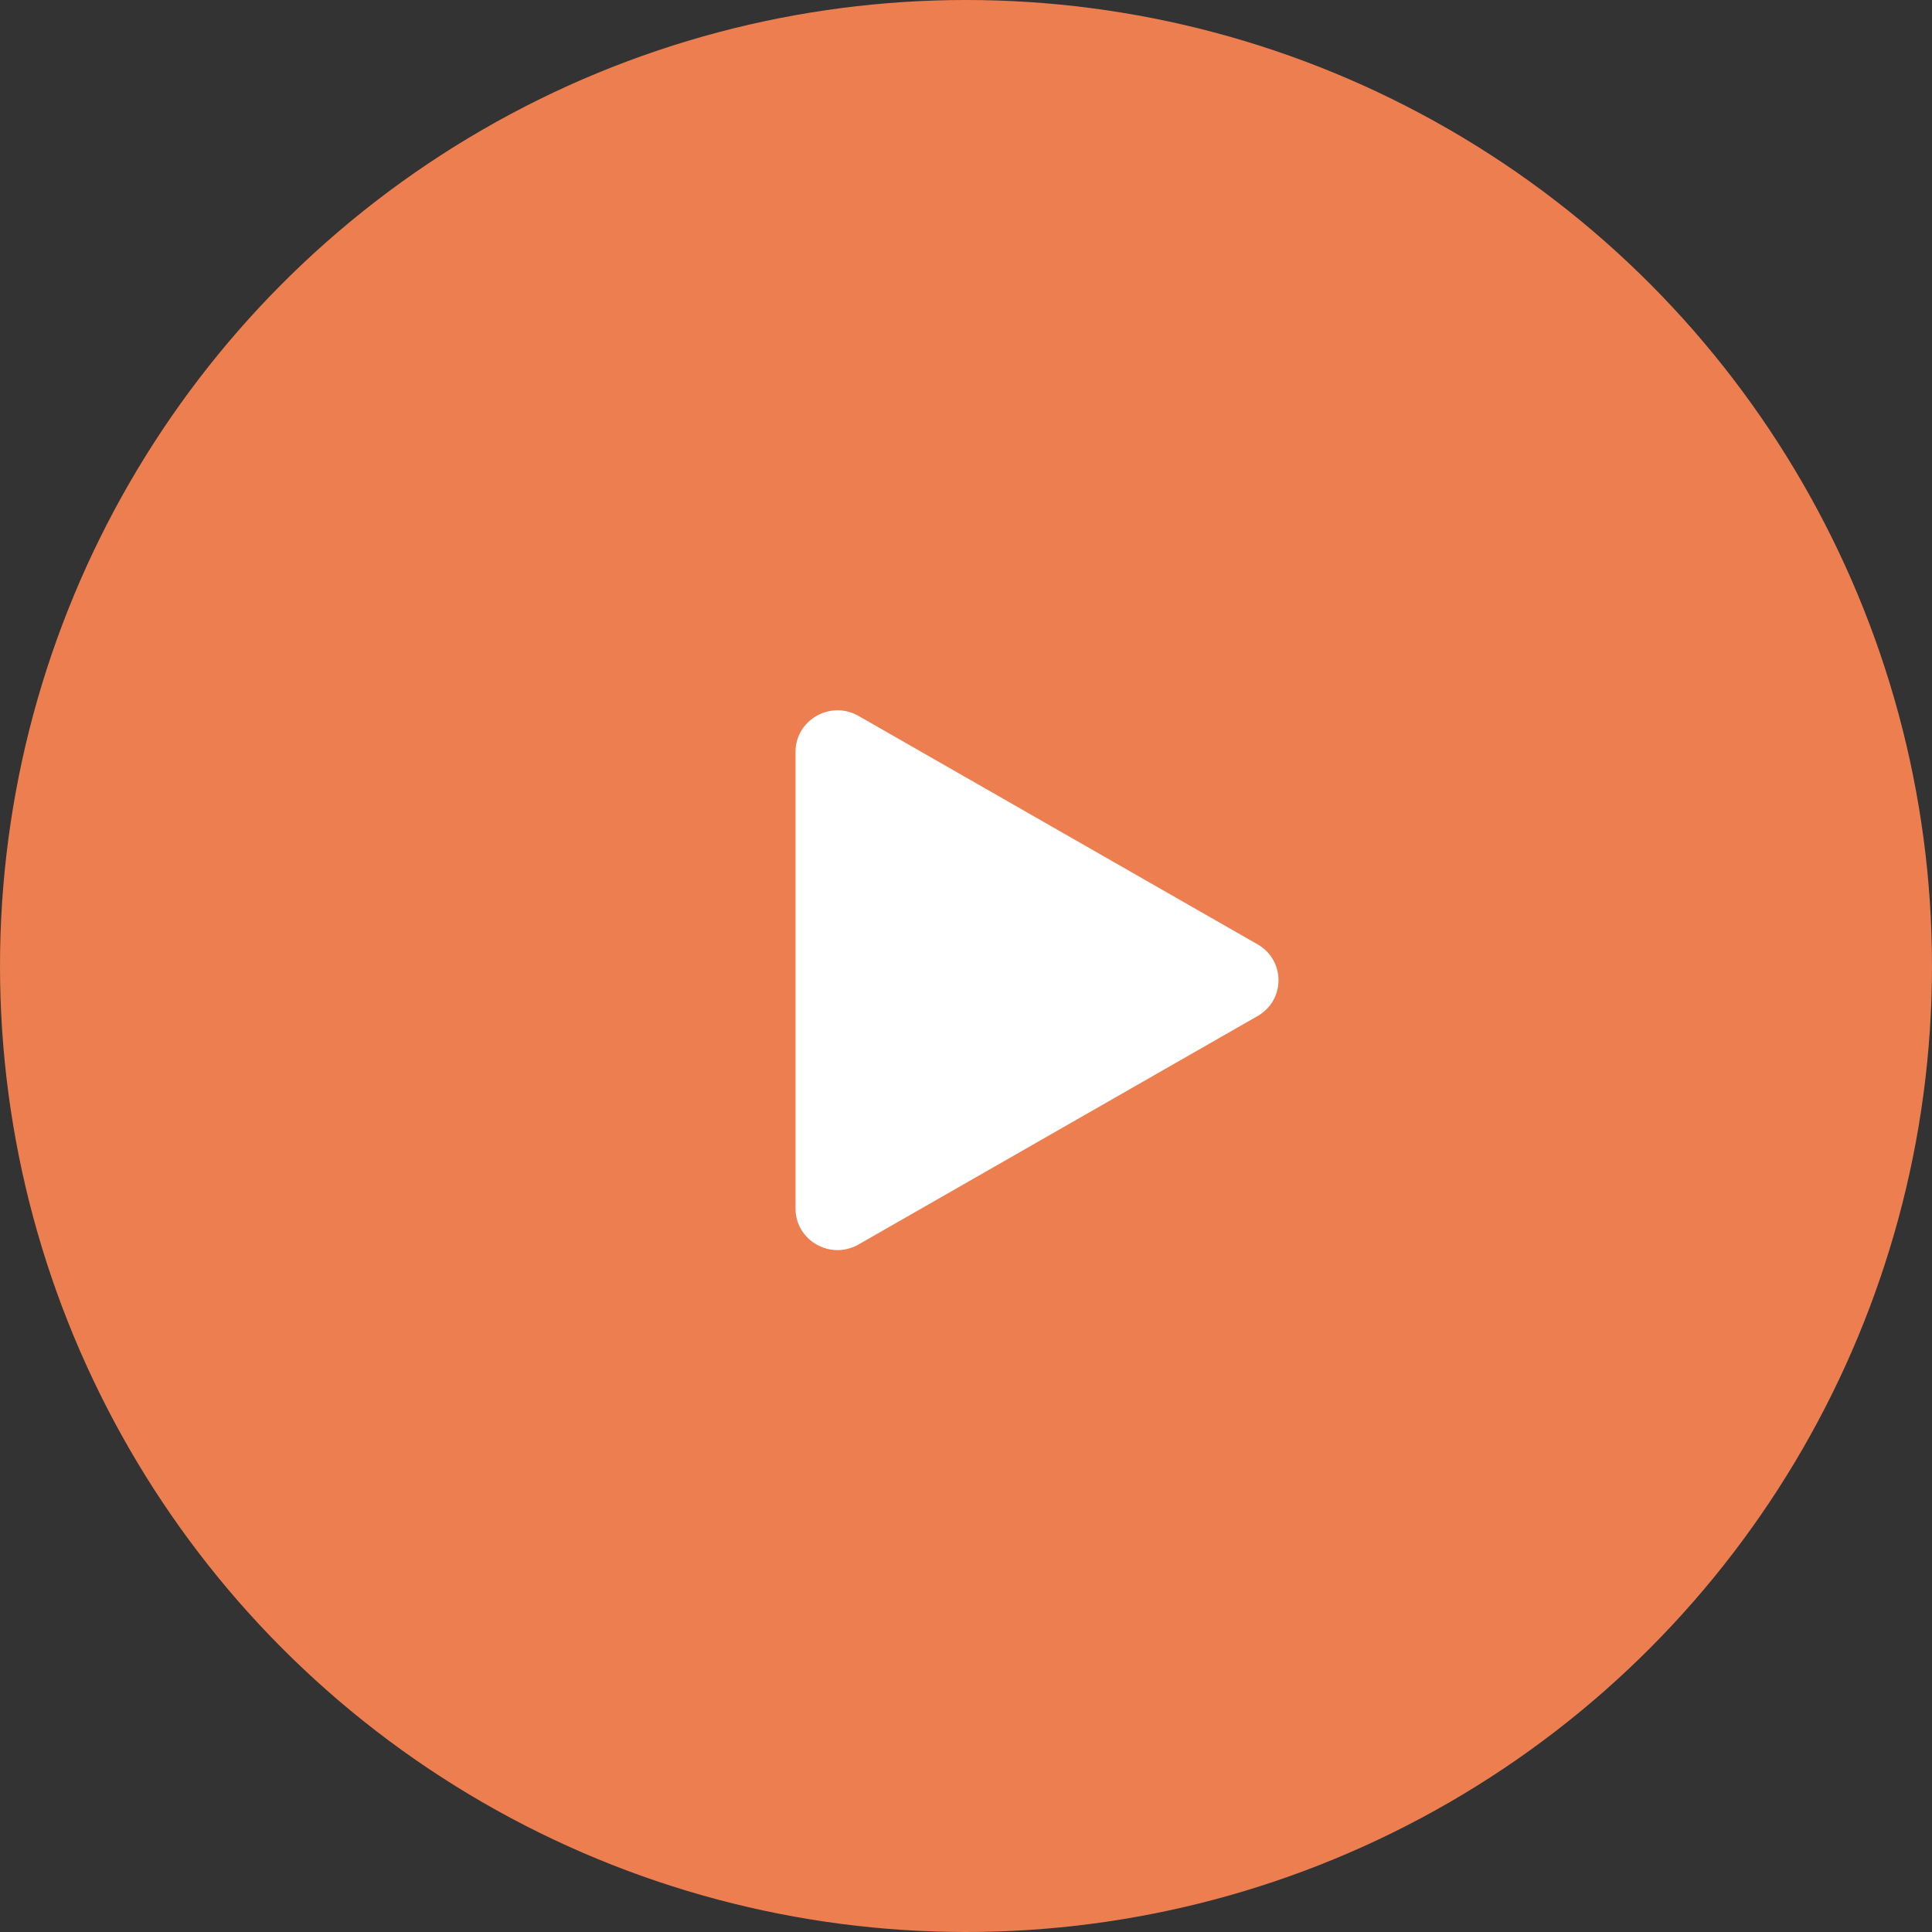 <svg xmlns="http://www.w3.org/2000/svg" width="68" height="68" viewBox="0 0 68 68" fill="none"><rect x="0" y="0" width="68" height="68" fill="#333333" stroke="none"/><circle cx="34" cy="34" r="34" fill="#EC7E4F"></circle><path d="M44.264 33.239C45.245 33.801 45.245 35.199 44.264 35.761L30.219 43.801C29.234 44.365 28 43.663 28 42.54L28 26.46C28 25.337 29.234 24.635 30.219 25.199L44.264 33.239Z" fill="white"></path></svg>
